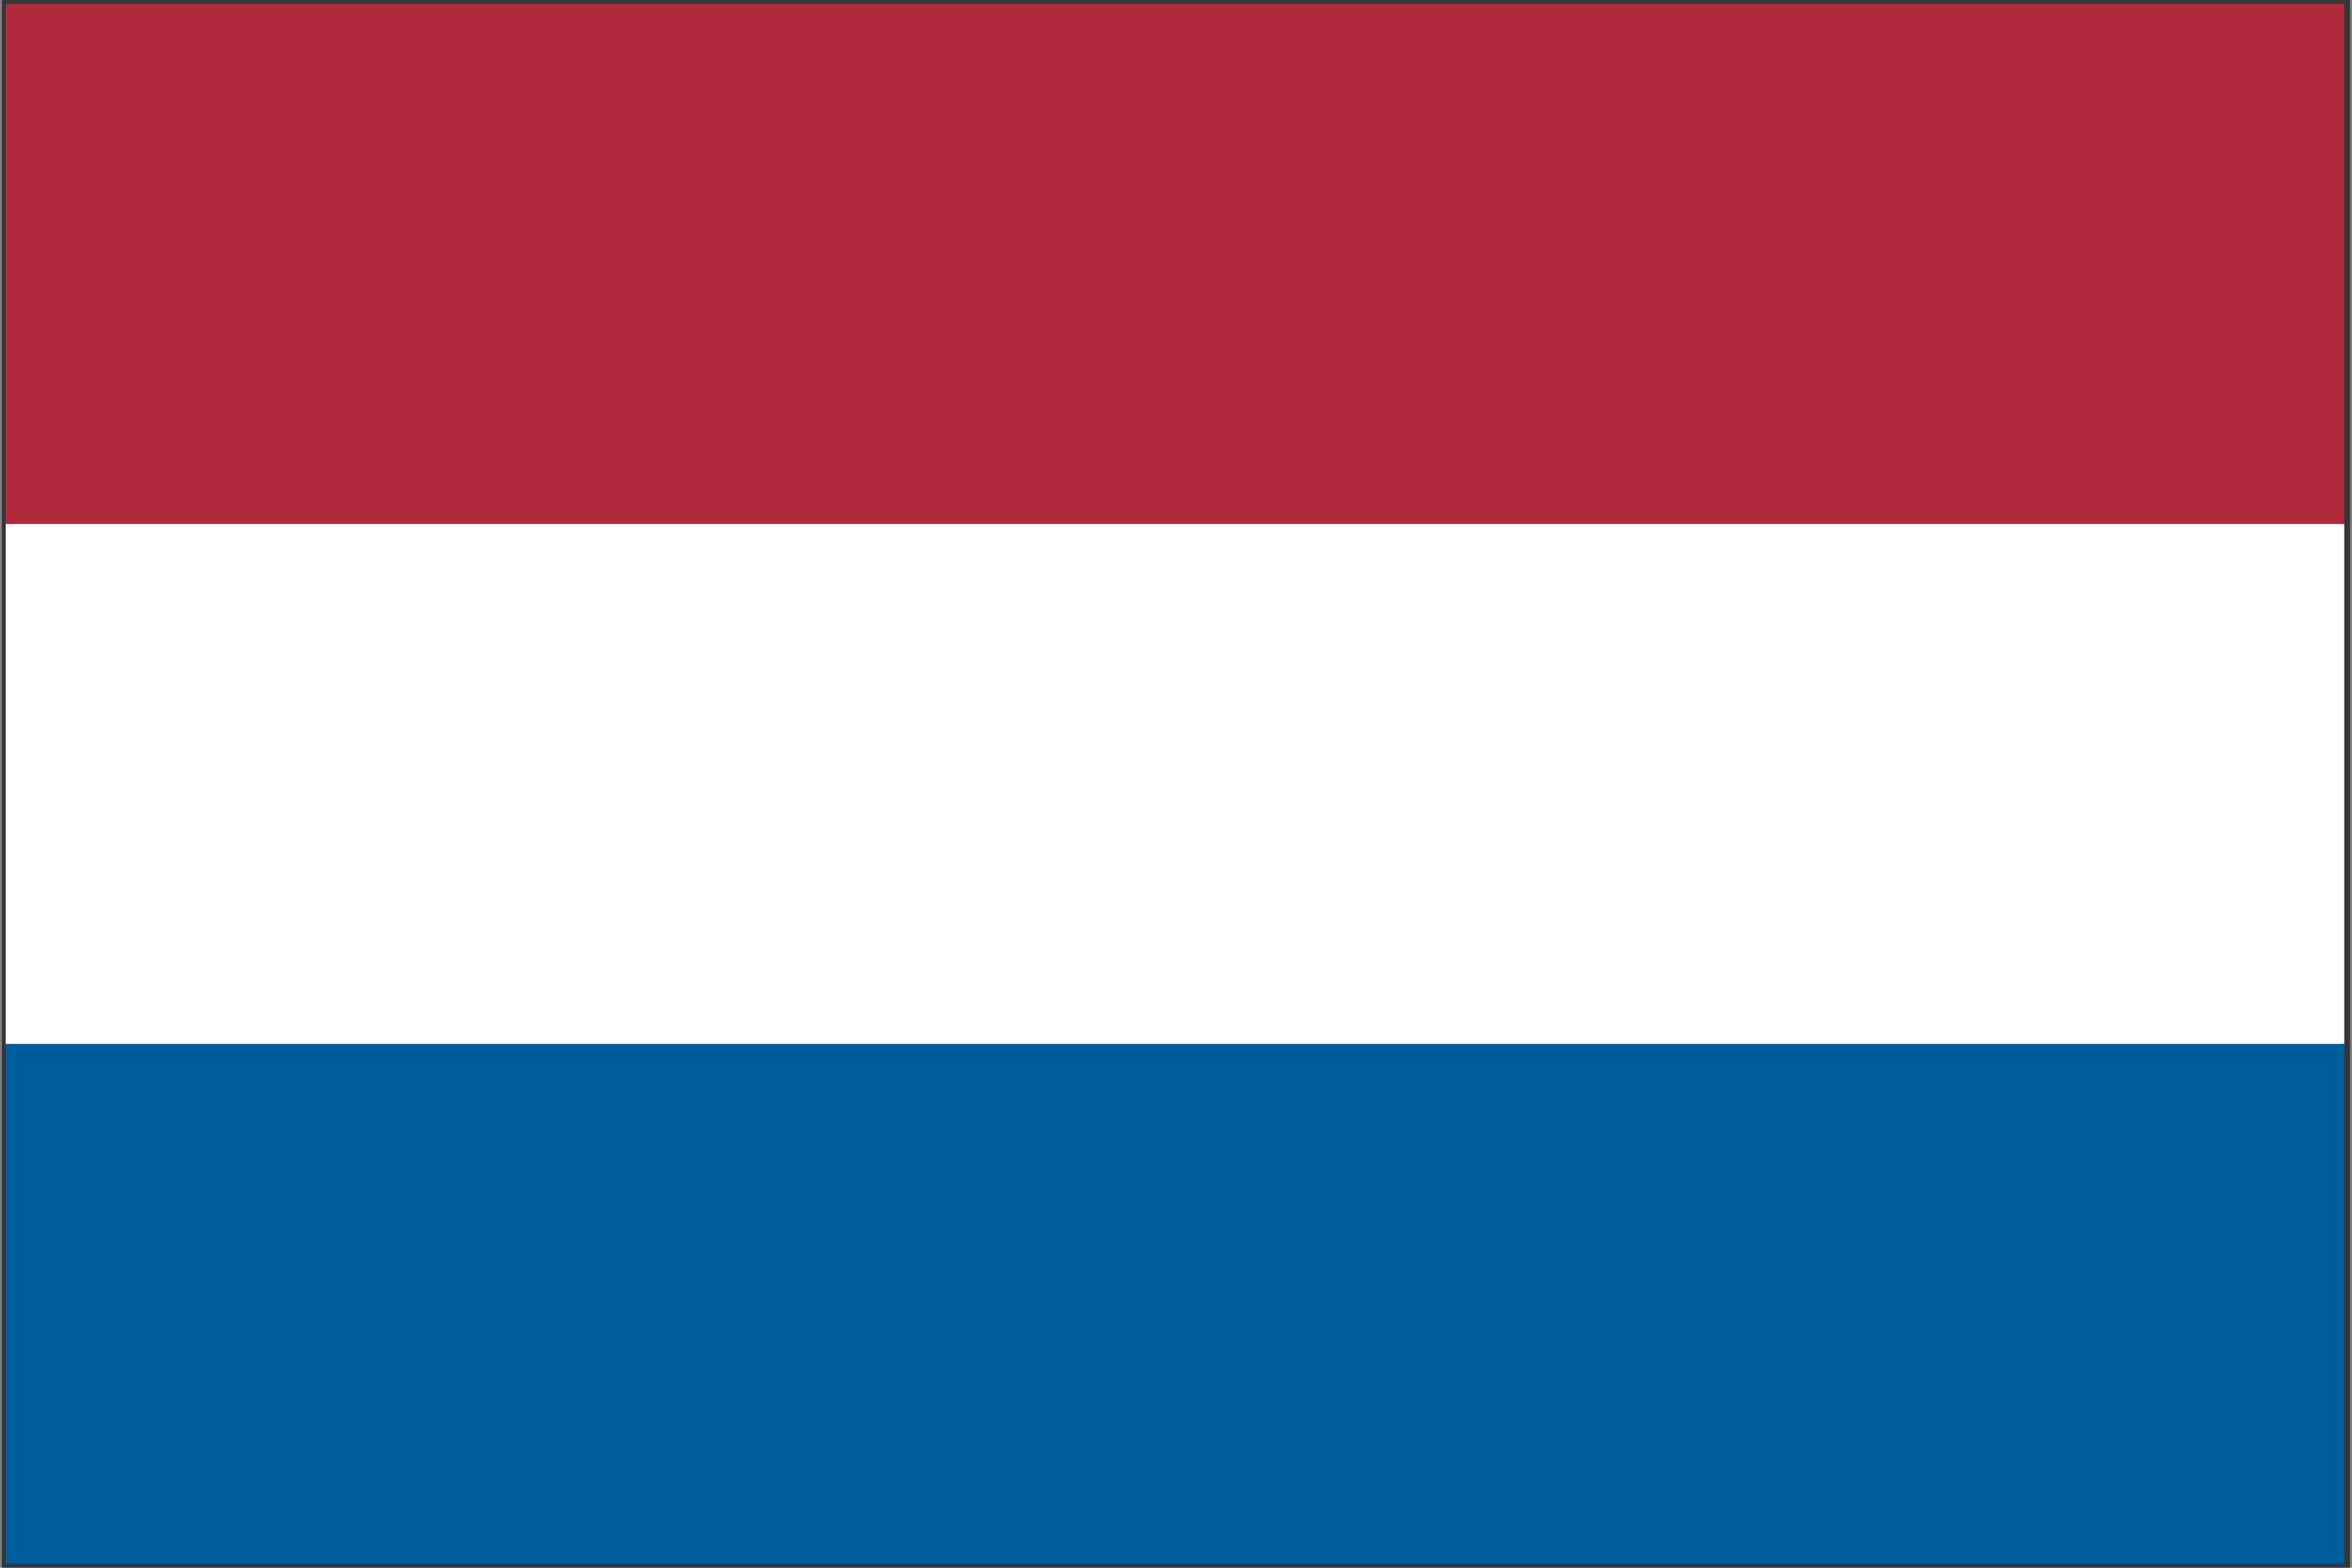 <svg xmlns="http://www.w3.org/2000/svg" xmlns:xlink="http://www.w3.org/1999/xlink" width="54" height="36" viewBox="0 0 54 36">
  <rect x="0" y="0" width="54" height="36" fill="#808080" stroke="none"/>
  <defs>
    <clipPath id="clip-path">
      <rect id="矩形_1329" data-name="矩形 1329" width="54" height="36" transform="translate(795 870)" fill="#f9f9f9"/>
    </clipPath>
  </defs>
  <g id="蒙版组_1" data-name="蒙版组 1" transform="translate(-795 -870)" clip-path="url(#clip-path)">
    <g id="荷兰" transform="translate(795.043 870)">
      <path id="路径_4835" data-name="路径 4835" d="M.222,35.779H53.691V.221H.222V35.779Zm53.558.133v0ZM0,36V0H53.912V36H0Z" fill="#353636"/>
      <path id="路径_4836" data-name="路径 4836" d="M.089,23.971h53.69V35.912H.089Z" fill="#005d9b"/>
      <path id="路径_4837" data-name="路径 4837" d="M.089,12.029h53.69V23.971H.089Z" fill="#fff"/>
      <path id="路径_4838" data-name="路径 4838" d="M.089.088h53.69V12.029H.089Z" fill="#af2a3a"/>
    </g>
  </g>
</svg>
